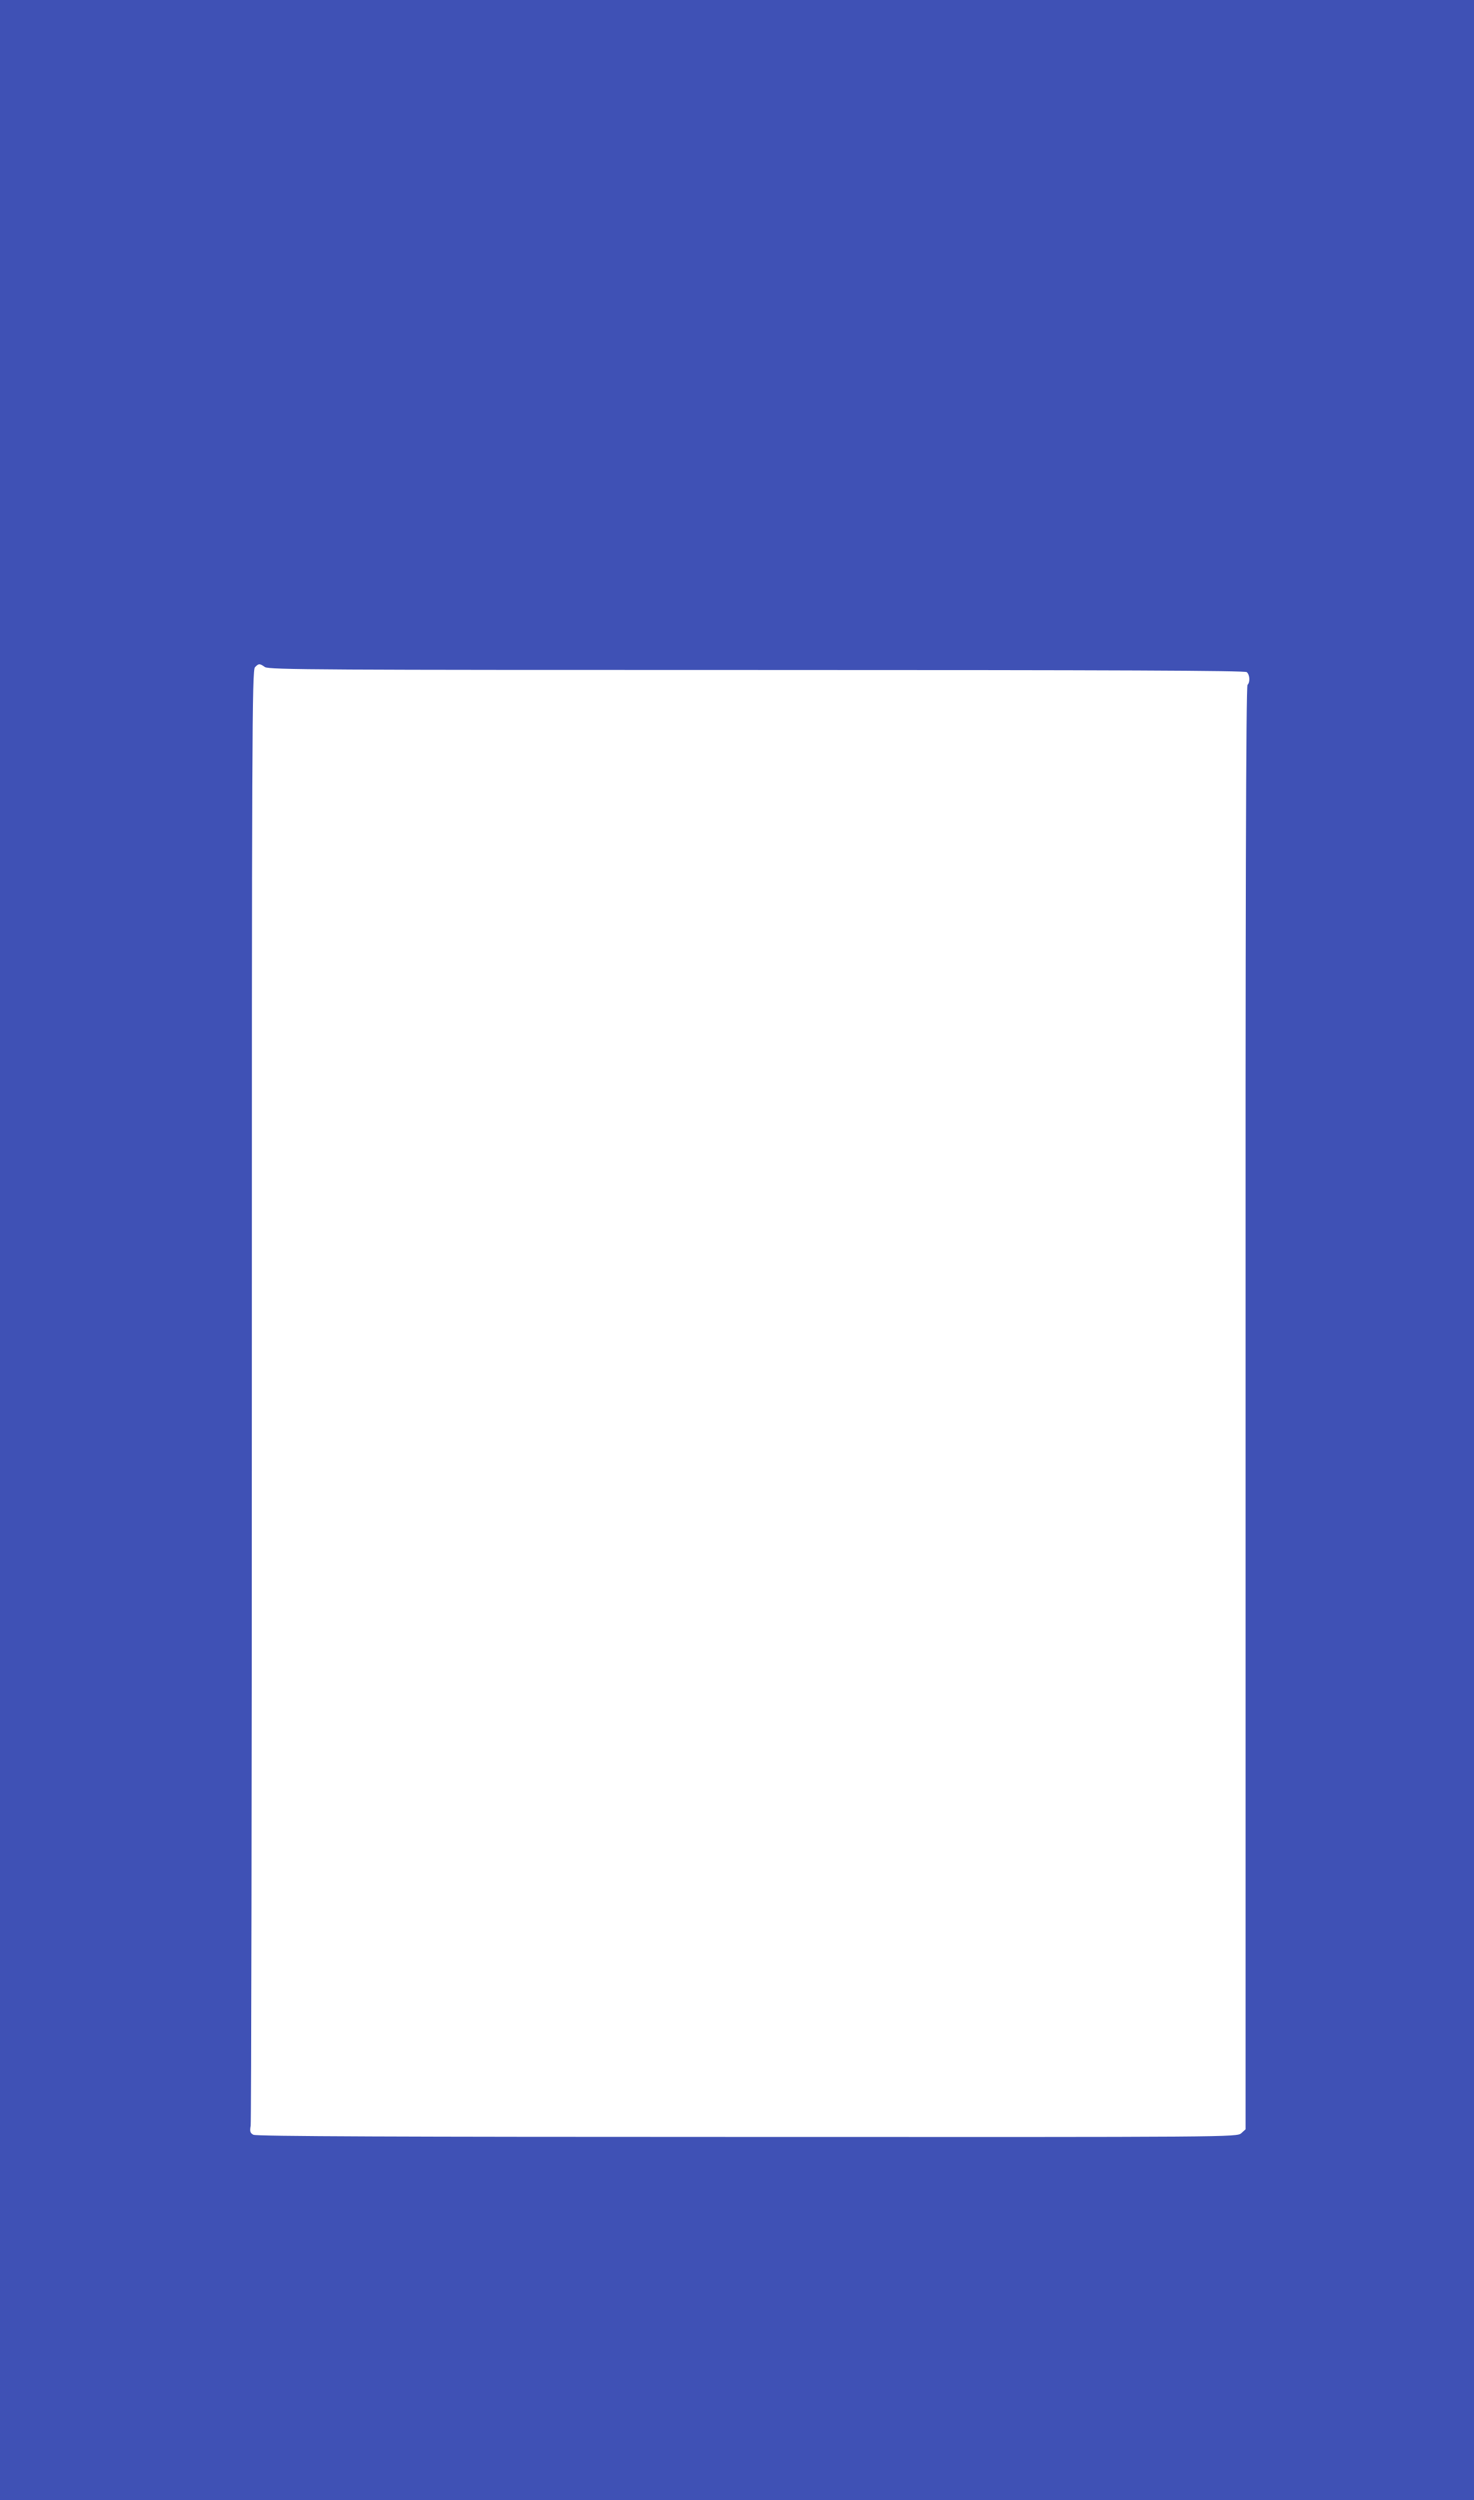 <?xml version="1.0" standalone="no"?>
<!DOCTYPE svg PUBLIC "-//W3C//DTD SVG 20010904//EN"
 "http://www.w3.org/TR/2001/REC-SVG-20010904/DTD/svg10.dtd">
<svg version="1.0" xmlns="http://www.w3.org/2000/svg"
 width="755pt" height="1280pt" viewBox="0 0 755 1280"
 preserveAspectRatio="xMidYMid meet">
<g transform="translate(0,1280) scale(0.1,-0.1)"
fill="#3f51b5" stroke="none">
<path d="M0 6400 l0 -6400 3775 0 3775 0 0 6400 0 6400 -3775 0 -3775 0 0
-6400z m1357 2985 c20 -14 298 -15 2519 -15 1847 0 2500 -3 2510 -11 16 -14
18 -51 4 -65 -8 -8 -11 -1160 -10 -3703 l0 -3692 -22 -20 c-23 -20 -43 -20
-2531 -19 -1784 0 -2515 3 -2529 11 -17 9 -19 17 -14 47 3 21 6 1705 6 3744 0
3356 1 3708 16 3722 19 20 24 20 51 1z"/>
</g>
</svg>
